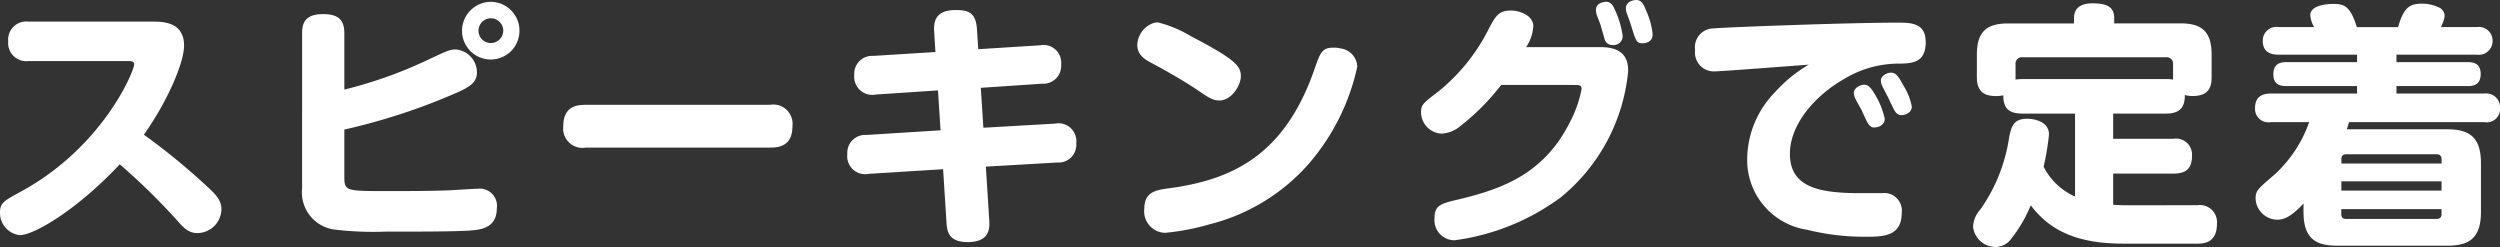 <svg xmlns="http://www.w3.org/2000/svg" width="174.726" height="17.262" viewBox="0 0 174.726 17.262">
  <rect x="0" y="0" width="174.726" height="17.262" fill="#333333" stroke="none"/>
  <path id="Path_11669" data-name="Path 11669" d="M-78.03-11.394c.162,0,.432,0,.432.234,0,.45-2.16,5.76-7.92,8.892-1.188.648-1.458.792-1.458,1.458A1.558,1.558,0,0,0-85.59.774c.954,0,3.924-1.692,6.984-4.95a44.443,44.443,0,0,1,3.96,3.87c.486.54.81.936,1.476.936A1.7,1.7,0,0,0-71.5-1.008c0-.63-.306-.99-1.1-1.71a45.247,45.247,0,0,0-4.32-3.528c1.692-2.394,2.808-5.058,2.808-6.228,0-1.584-1.35-1.674-2.124-1.674h-8.748A1.263,1.263,0,0,0-86.4-12.762a1.263,1.263,0,0,0,1.422,1.368Zm15.12,4.788A43.093,43.093,0,0,0-55.1-9.162c1.008-.432,1.458-.774,1.458-1.44a1.613,1.613,0,0,0-1.476-1.6c-.414,0-.558.072-1.872.684A30.641,30.641,0,0,1-62.91-9.4v-3.942c0-.936-.432-1.332-1.494-1.332-1.278,0-1.458.666-1.458,1.332V-2.484A2.622,2.622,0,0,0-63.468.4a22.719,22.719,0,0,0,3.492.126c1.35,0,4.95.018,6.03-.09C-53.262.378-52.254.2-52.254-1.1a1.2,1.2,0,0,0-1.332-1.368c-.288,0-1.638.09-1.944.108-1.332.054-2.988.054-4.356.054-2.988,0-3.024,0-3.024-1.08Zm12.24-6.912a2.021,2.021,0,0,0-2-2.016,2.036,2.036,0,0,0-2.016,2.016A2.013,2.013,0,0,0-52.668-11.5,2.009,2.009,0,0,0-50.67-13.518Zm-1.134,0a.864.864,0,0,1-.864.864.853.853,0,0,1-.864-.864.864.864,0,0,1,.864-.864A.876.876,0,0,1-51.8-13.518Zm18.63,8.172c.576,0,1.584-.054,1.584-1.512a1.349,1.349,0,0,0-1.584-1.476H-46.026c-.63,0-1.584.09-1.584,1.512a1.349,1.349,0,0,0,1.584,1.476ZM-21.6-12.024l-4.338.27a1.247,1.247,0,0,0-1.332,1.332,1.265,1.265,0,0,0,1.512,1.368l4.338-.288.18,2.79-5.184.324A1.247,1.247,0,0,0-27.756-4.9,1.256,1.256,0,0,0-26.262-3.51l5.2-.324.234,3.672c.036.594.09,1.422,1.476,1.422,1.6,0,1.548-1.008,1.512-1.584l-.234-3.69,4.986-.288a1.242,1.242,0,0,0,1.332-1.35A1.25,1.25,0,0,0-13.248-7.02l-5,.288-.18-2.79,4.284-.288a1.247,1.247,0,0,0,1.332-1.332,1.242,1.242,0,0,0-1.494-1.35l-4.3.27-.09-1.386c-.072-1.224-.666-1.35-1.494-1.35-1.4,0-1.548.792-1.494,1.53ZM-6.39-14.04a1.689,1.689,0,0,0-1.1,1.512c0,.756.594,1.062,1.08,1.314.7.378,2.2,1.206,3.294,1.962.774.54,1.026.612,1.368.612.864,0,1.494-1.08,1.494-1.674,0-.684-.252-1.134-3.474-2.808a8.445,8.445,0,0,0-2.322-.972A1.048,1.048,0,0,0-6.39-14.04Zm13.1,1.764a1.792,1.792,0,0,0-.486-.054c-.81,0-.936.36-1.332,1.512C2.808-4.842-.792-3.078-5.4-2.484c-.954.126-1.6.342-1.6,1.422A1.5,1.5,0,0,0-5.544.612a16.67,16.67,0,0,0,3.1-.594A13.665,13.665,0,0,0,4.446-4.158,15.325,15.325,0,0,0,7.884-11,1.337,1.337,0,0,0,6.714-12.276Zm12.978-.09a3.017,3.017,0,0,0,.5-1.458c0-.738-.918-1.1-1.566-1.1-.882,0-1.1.414-1.638,1.458a13.247,13.247,0,0,1-3.4,4.176c-1.152.882-1.242.954-1.242,1.512a1.508,1.508,0,0,0,1.44,1.458,2.243,2.243,0,0,0,1.3-.522,16.492,16.492,0,0,0,2.862-2.88h5.04c.414,0,.576,0,.576.288a8.313,8.313,0,0,1-.828,2.34c-1.782,3.528-4.608,4.608-7.668,5.346-1.368.324-1.782.414-1.782,1.368a1.4,1.4,0,0,0,1.4,1.512,16.008,16.008,0,0,0,7.434-3.006,12.954,12.954,0,0,0,4.7-8.8c0-.522-.036-1.692-1.908-1.692Zm5.22-1.476c.036.126.216.738.252.882a.567.567,0,0,0,.576.45.637.637,0,0,0,.7-.63,6.4,6.4,0,0,0-.45-1.62c-.216-.522-.36-.774-.72-.774-.144,0-.7.072-.7.558a1.583,1.583,0,0,0,.054.36C24.66-14.508,24.876-13.968,24.912-13.842ZM27-13.95c.36,1.188.414,1.314.828,1.314.054,0,.7,0,.7-.63a5.131,5.131,0,0,0-.45-1.638c-.2-.522-.36-.756-.7-.756-.2,0-.72.108-.72.576a.95.95,0,0,0,.054.324C26.748-14.652,26.964-14.094,27-13.95Zm12.438,2.808A9.777,9.777,0,0,0,37.08-9.216a6.747,6.747,0,0,0-1.944,4.644A4.927,4.927,0,0,0,39.33.4a16.5,16.5,0,0,0,4,.486c1.3,0,2.61,0,2.61-1.692A1.233,1.233,0,0,0,44.55-2.16H43c-3.024,0-4.878-.5-4.878-2.754,0-2.106,1.836-4.1,3.69-5.166a7.377,7.377,0,0,1,3.8-1.134c1.026,0,2-.036,2-1.494,0-1.368-1.026-1.368-2.016-1.368-3.492,0-12.042.324-12.8.4a1.315,1.315,0,0,0-1.3,1.512,1.321,1.321,0,0,0,1.368,1.494C33.336-10.674,38.484-11.07,39.438-11.142Zm3.69,3.168c.054.126.324.72.4.846.18.378.414.378.5.378.216,0,.72-.126.72-.612a5.391,5.391,0,0,0-.576-1.512c-.378-.666-.558-.864-.864-.864-.27,0-.72.216-.72.576a1.087,1.087,0,0,0,.108.4C42.75-8.64,43.056-8.1,43.128-7.974ZM45-8.82c.054.108.324.7.4.828.2.378.432.378.522.378.306,0,.72-.2.72-.594A4.246,4.246,0,0,0,46.044-9.7c-.324-.594-.5-.882-.864-.882-.252,0-.7.2-.7.558a.885.885,0,0,0,.072.324C44.6-9.576,44.928-8.964,45-8.82ZM61.758-1.314c-.27,0-.54,0-1.044-.036V-3.528h4.212c.954,0,1.3-.414,1.3-1.278a1.113,1.113,0,0,0-1.3-1.152H60.714V-7.722h3.708c.99,0,1.314-.486,1.3-1.3a1.8,1.8,0,0,0,.558.072c1.188,0,1.314-.72,1.314-1.332v-1.566c0-1.674-.756-2.178-2.178-2.178H60.786V-14.4c0-.882-.684-1.026-1.53-1.026-.522,0-1.278.144-1.278,1.026v.378h-4.59c-1.44,0-2.2.5-2.2,2.178v1.566c0,1.08.576,1.332,1.35,1.332a2.471,2.471,0,0,0,.5-.054c-.018,1.116.63,1.278,1.368,1.278H58.05v5.8a4.547,4.547,0,0,1-2.2-2.088,16.777,16.777,0,0,0,.378-2.25c0-.936-1.08-1.1-1.512-1.1-.972,0-1.116.522-1.278,1.332a11.671,11.671,0,0,1-2.016,5.022,1.884,1.884,0,0,0-.5,1.188A1.583,1.583,0,0,0,52.488,1.6a1.323,1.323,0,0,0,1.044-.5,9.639,9.639,0,0,0,1.422-2.412C56.322.5,58.248,1.368,61.434,1.368H66.6c.4,0,1.368-.018,1.368-1.386a1.2,1.2,0,0,0-1.368-1.3Zm-7.344-8.82a3.516,3.516,0,0,0-.522.036V-11.16a.448.448,0,0,1,.5-.5H64.4a.448.448,0,0,1,.5.5V-10.1a3.366,3.366,0,0,0-.486-.036ZM77.04-6.624c.054-.144.072-.216.162-.5h9.45a.934.934,0,0,0,1.1-.99.967.967,0,0,0-1.1-1.008H80.514v-.522H85.5c.45,0,.9-.126.9-.846,0-.792-.594-.828-.9-.828H80.514v-.522h5.6a.96.96,0,0,0,1.116-.972.956.956,0,0,0-1.116-.954h-2.5a2.217,2.217,0,0,0,.27-.774.687.687,0,0,0-.468-.63,2.768,2.768,0,0,0-1.134-.234c-.9,0-1.278.342-1.656,1.638h-2.88c-.468-1.512-.918-1.62-1.656-1.62-.378,0-1.6.072-1.6.792a1.969,1.969,0,0,0,.27.828H72.288a.948.948,0,0,0-1.116.972c0,.954.846.954,1.116.954H77.76v.522H72.828c-.468,0-.918.126-.918.846,0,.792.576.828.918.828H77.76v.522H71.73c-.432,0-1.1.108-1.1,1.008a.939.939,0,0,0,1.1.99h2.682a8.96,8.96,0,0,1-2.43,3.672c-1.17,1.008-1.314,1.116-1.314,1.692A1.537,1.537,0,0,0,72.2-.306c.486,0,1.008-.252,1.818-1.134v.612c0,1.908.936,2.34,2.358,2.34H84.06c1.422,0,2.358-.432,2.358-2.34V-4.266c0-1.836-.846-2.358-2.358-2.358Zm6.624,3.636v.648h-7v-.648Zm-7-1.548c0-.252.126-.342.342-.342h6.3c.216,0,.36.09.36.342v.306h-7Zm7,3.492V-.7c0,.27-.162.342-.36.342H77c-.2,0-.342-.072-.342-.342v-.342Z" transform="translate(86.976 15.66)" fill="#fff"/>
</svg>
